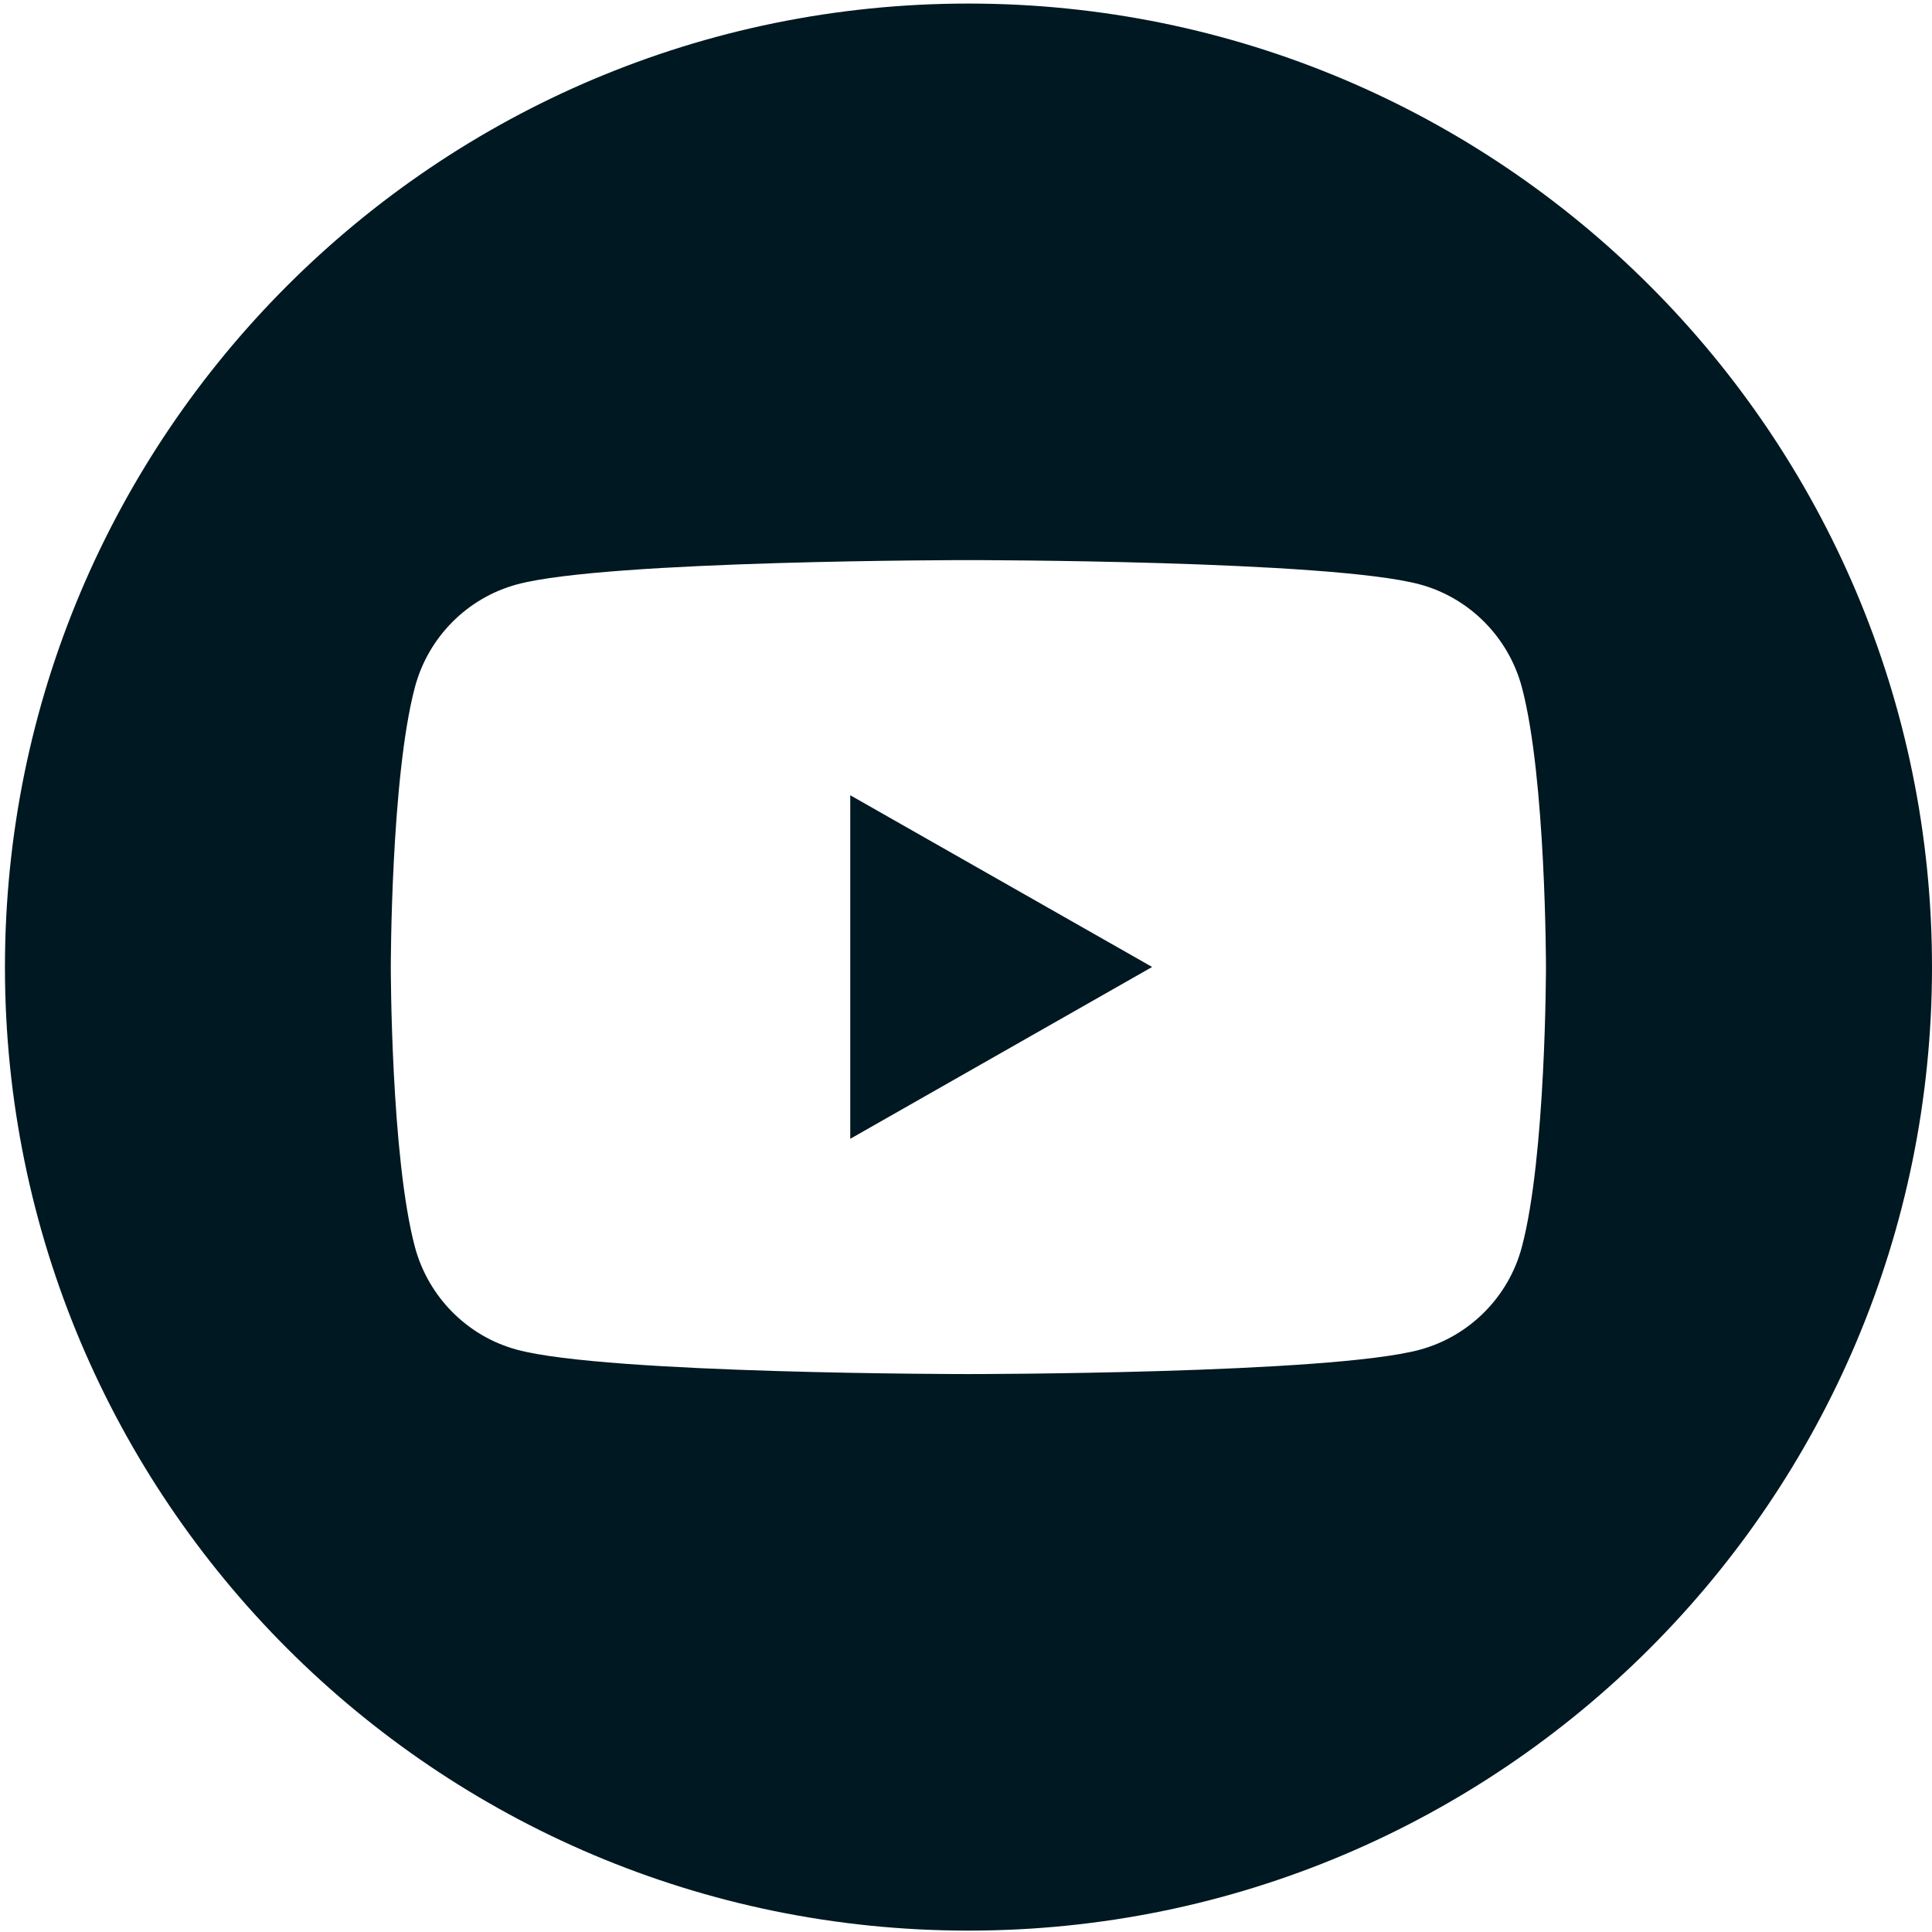 <svg xmlns="http://www.w3.org/2000/svg" width="32" height="32" viewBox="0 0 32 32" fill="none"><path d="M16.041 0.059C7.226 0.059 0.082 7.203 0.082 16.018C0.082 24.832 7.226 31.977 16.041 31.977C24.855 31.977 32 24.832 32 16.018C32 7.203 24.855 0.059 16.041 0.059ZM25.207 20.653C24.988 21.482 24.338 22.133 23.515 22.356C22.023 22.759 16.039 22.759 16.039 22.759C16.039 22.759 10.056 22.759 8.565 22.356C7.742 22.135 7.094 21.482 6.872 20.653C6.473 19.151 6.473 16.018 6.473 16.018C6.473 16.018 6.473 12.884 6.872 11.383C7.092 10.554 7.74 9.901 8.565 9.679C10.056 9.277 16.039 9.277 16.039 9.277C16.039 9.277 22.022 9.277 23.515 9.679C24.338 9.901 24.986 10.554 25.207 11.383C25.606 12.884 25.606 16.018 25.606 16.018C25.606 16.018 25.606 19.151 25.207 20.653Z" fill="#001821"></path><path d="M14.083 18.862L19.083 16.016L14.083 13.172V18.862Z" fill="#001821"></path></svg>